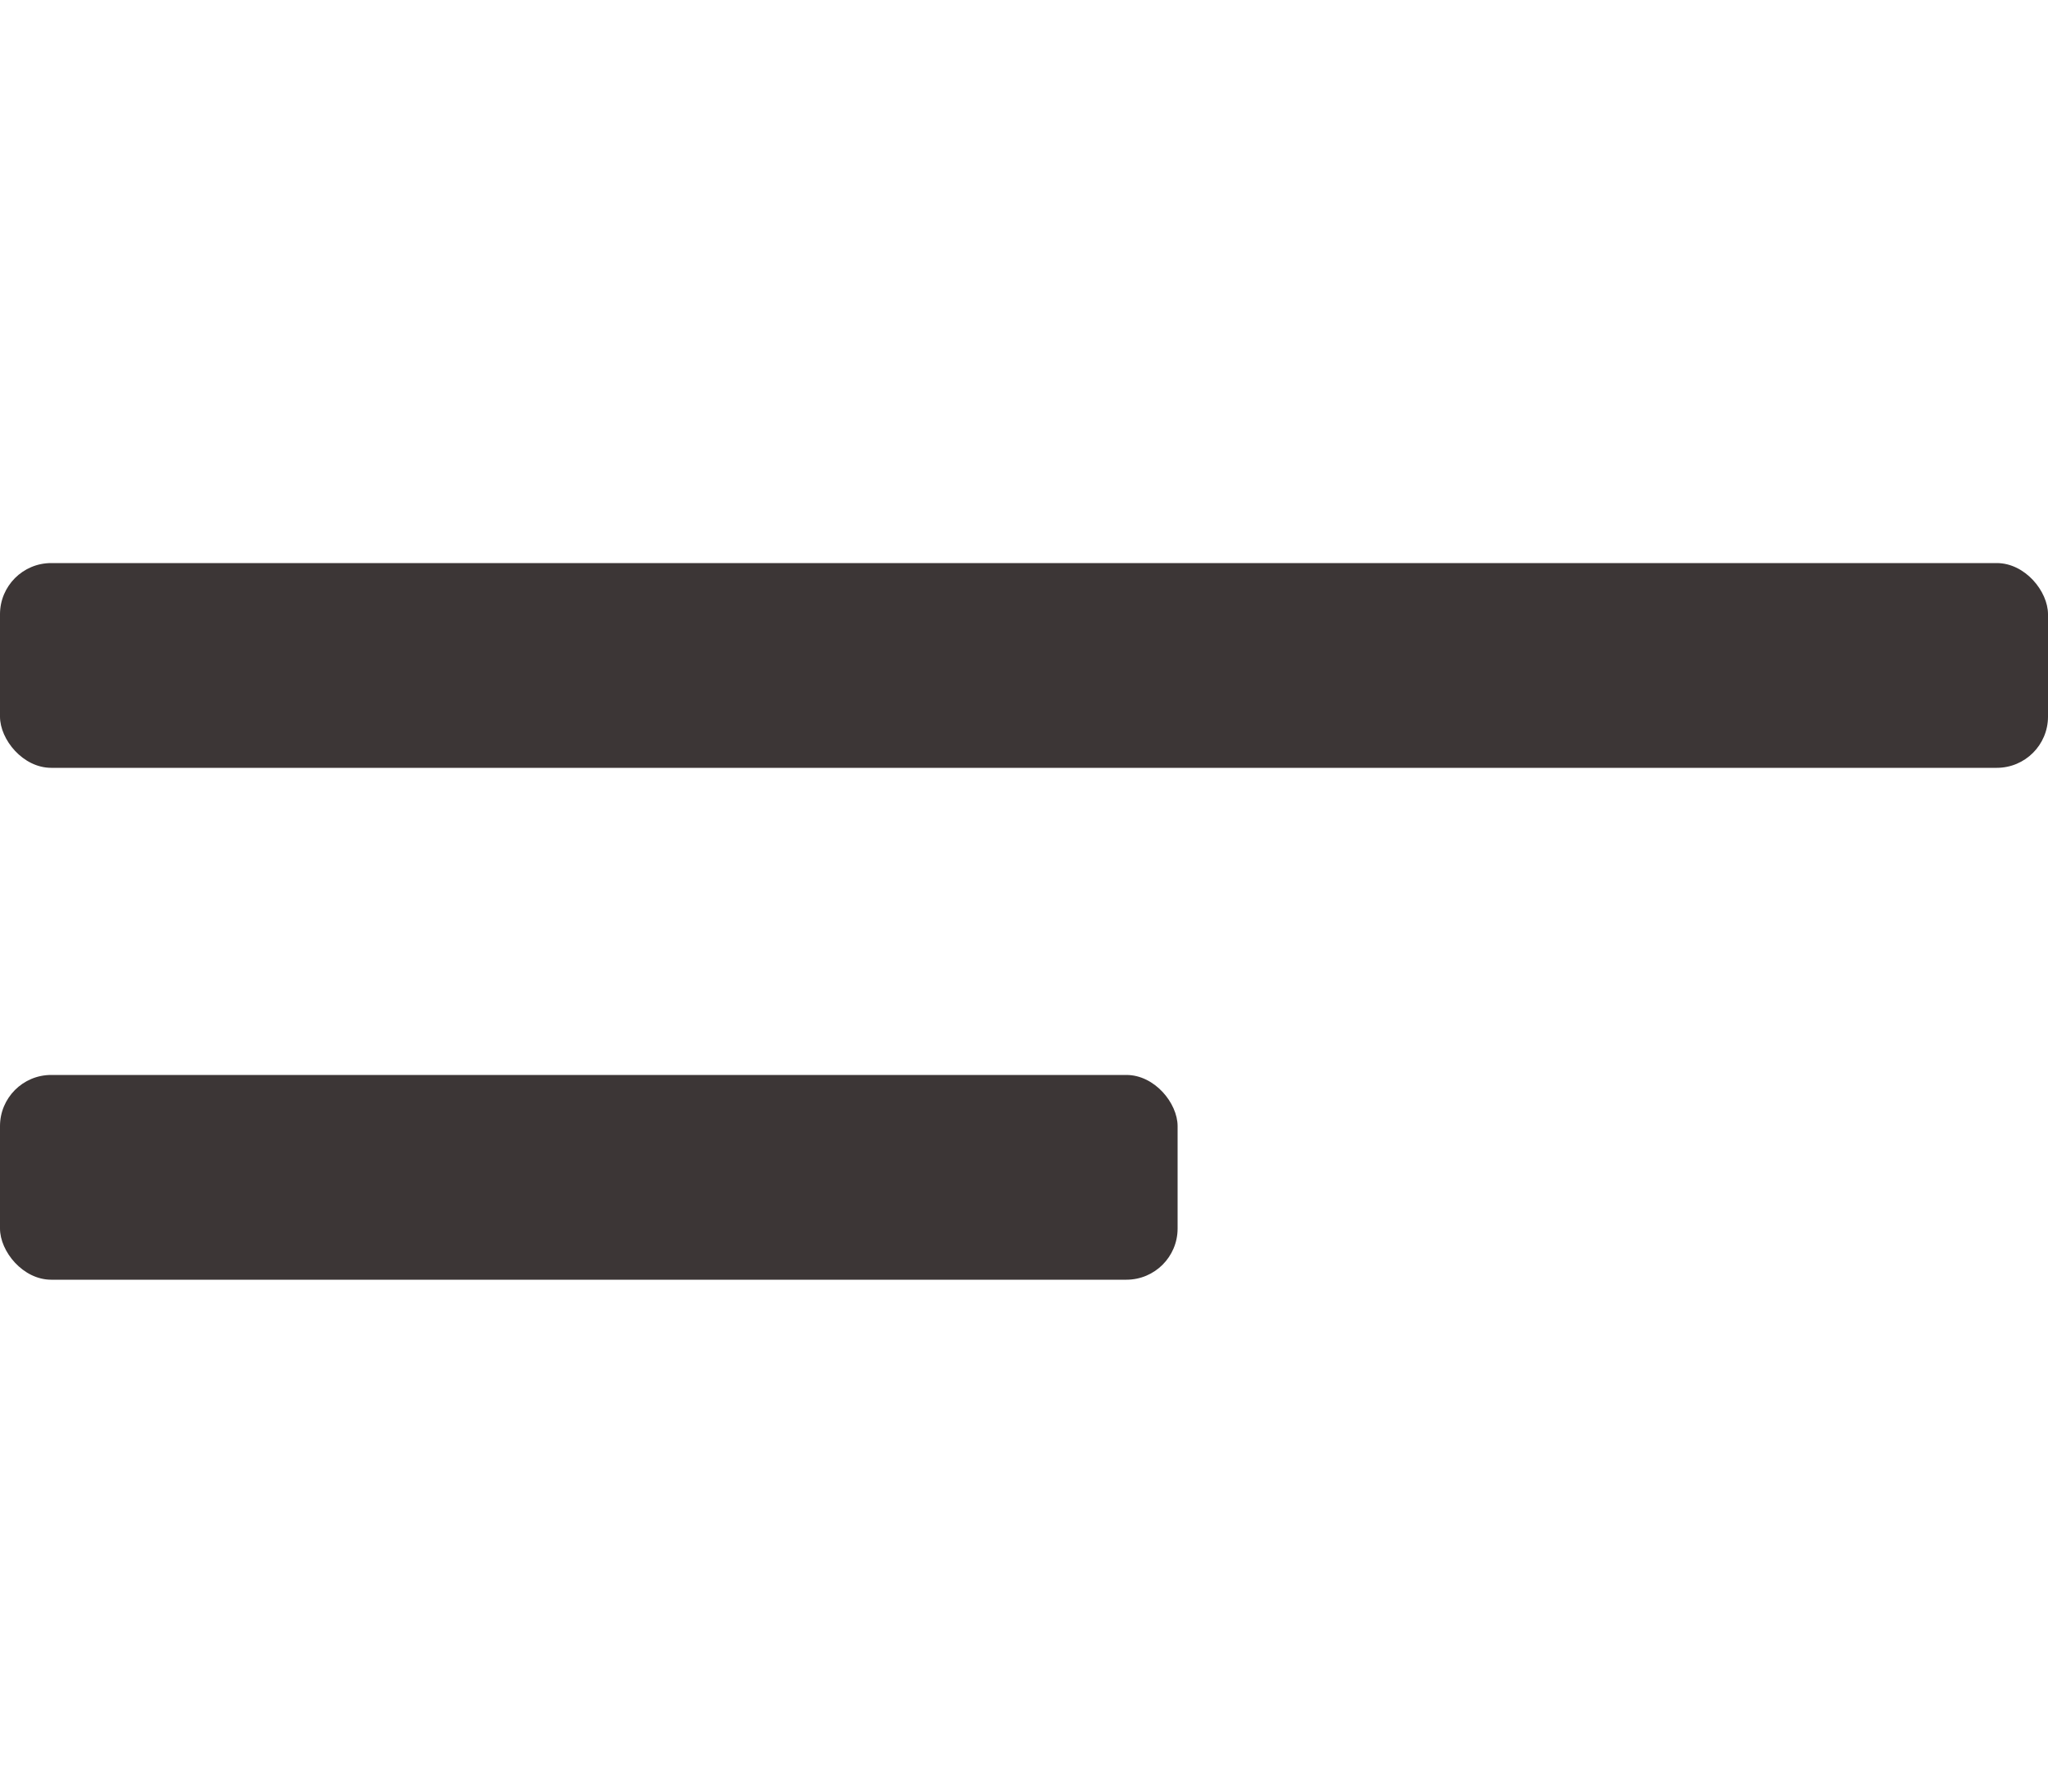 <?xml version="1.0" encoding="UTF-8"?> <svg xmlns="http://www.w3.org/2000/svg" width="40" height="35" viewBox="0 0 40 35" fill="none"> <rect y="11" width="40" height="4" rx="1" fill="#3C3636"></rect> <rect y="21" width="23" height="4" rx="1" fill="#3C3636"></rect> </svg> 